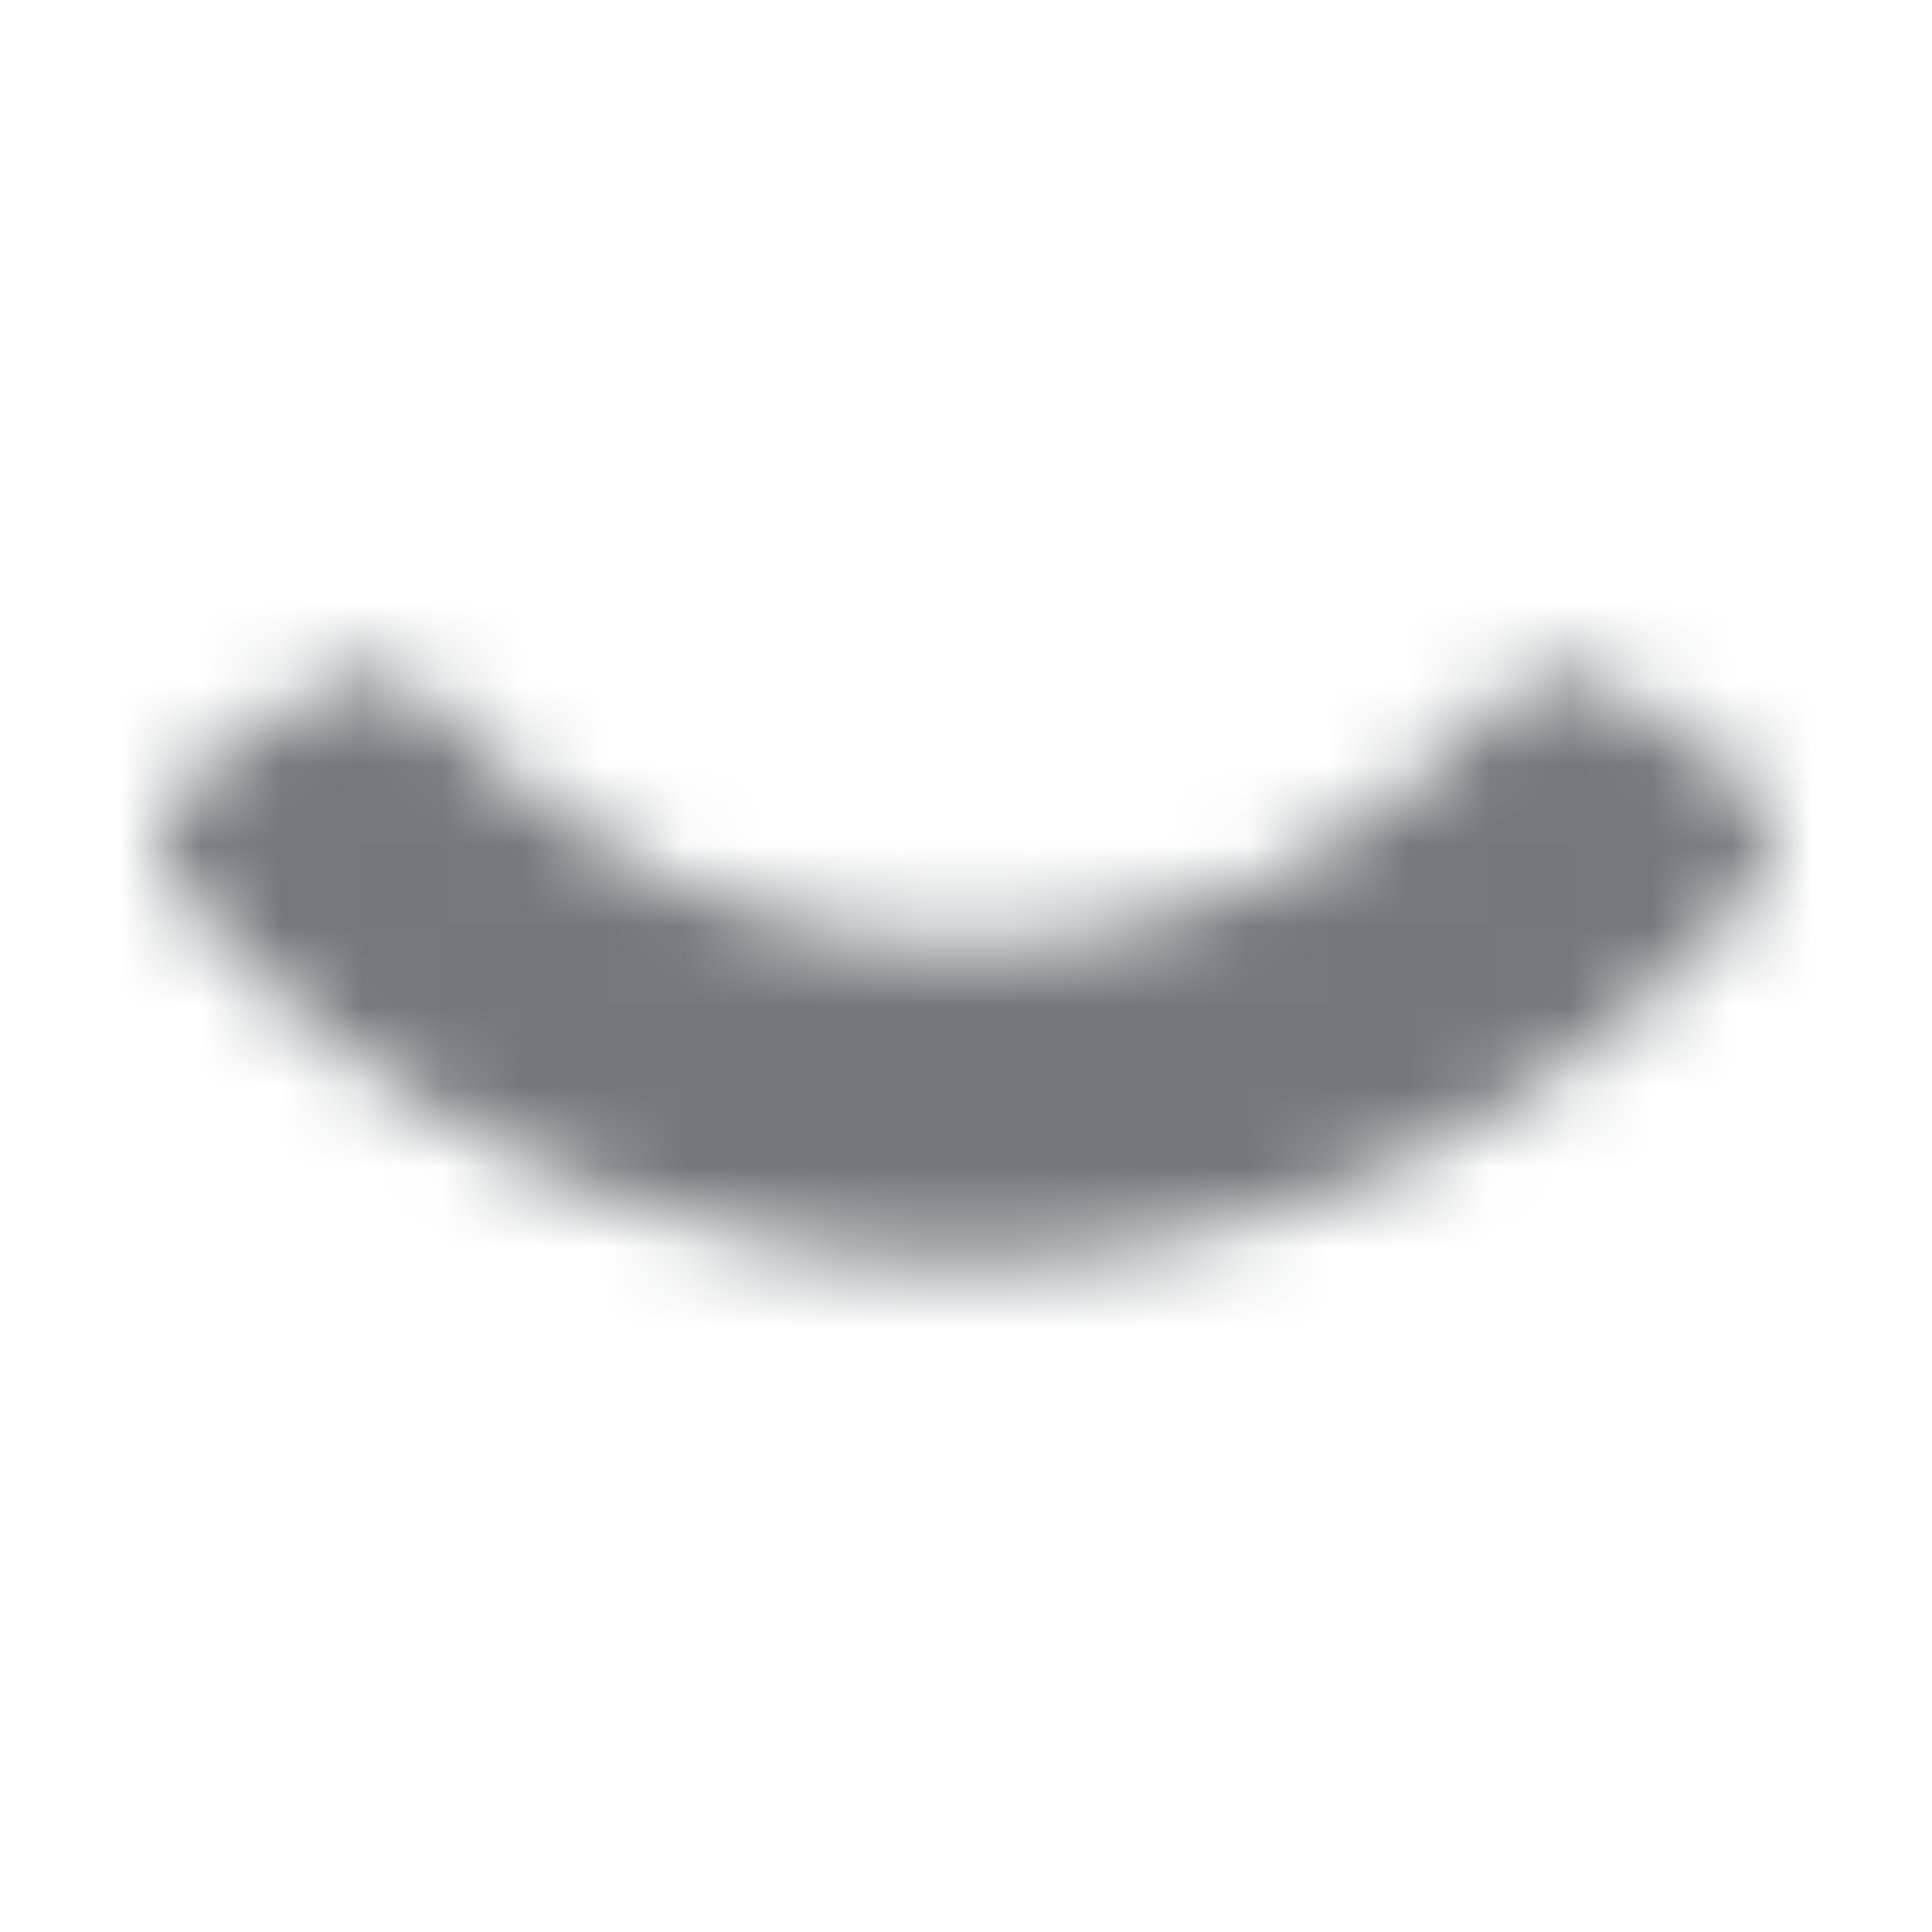 <svg width="24" height="24" viewBox="0 0 24 24" fill="none" xmlns="http://www.w3.org/2000/svg">
<g clip-path="url(#clip0_3755_211528)">
<mask id="mask0_3755_211528" style="mask-type:alpha" maskUnits="userSpaceOnUse" x="0" y="0" width="24" height="24">
<g clip-path="url(#clip1_3755_211528)">
<path d="M2.22 11.049C1.861 10.614 1.953 9.962 2.414 9.638L4.023 8.507C4.434 8.219 4.991 8.298 5.318 8.68C6.984 10.623 9.422 11.761 12 11.761C14.578 11.761 17.016 10.623 18.682 8.68C19.009 8.298 19.566 8.219 19.977 8.507L21.586 9.638C22.047 9.962 22.14 10.614 21.78 11.049C19.378 13.958 15.794 15.667 12 15.667C8.206 15.667 4.622 13.958 2.22 11.049Z" fill="#EE394F"/>
</g>
</mask>
<g mask="url(#mask0_3755_211528)">
<rect width="24" height="24" fill="#74777C"/>
</g>
</g>
<defs>
<clipPath id="clip0_3755_211528">
<rect width="24" height="24" fill="white"/>
</clipPath>
<clipPath id="clip1_3755_211528">
<rect width="24" height="24" fill="white"/>
</clipPath>
</defs>
</svg>
